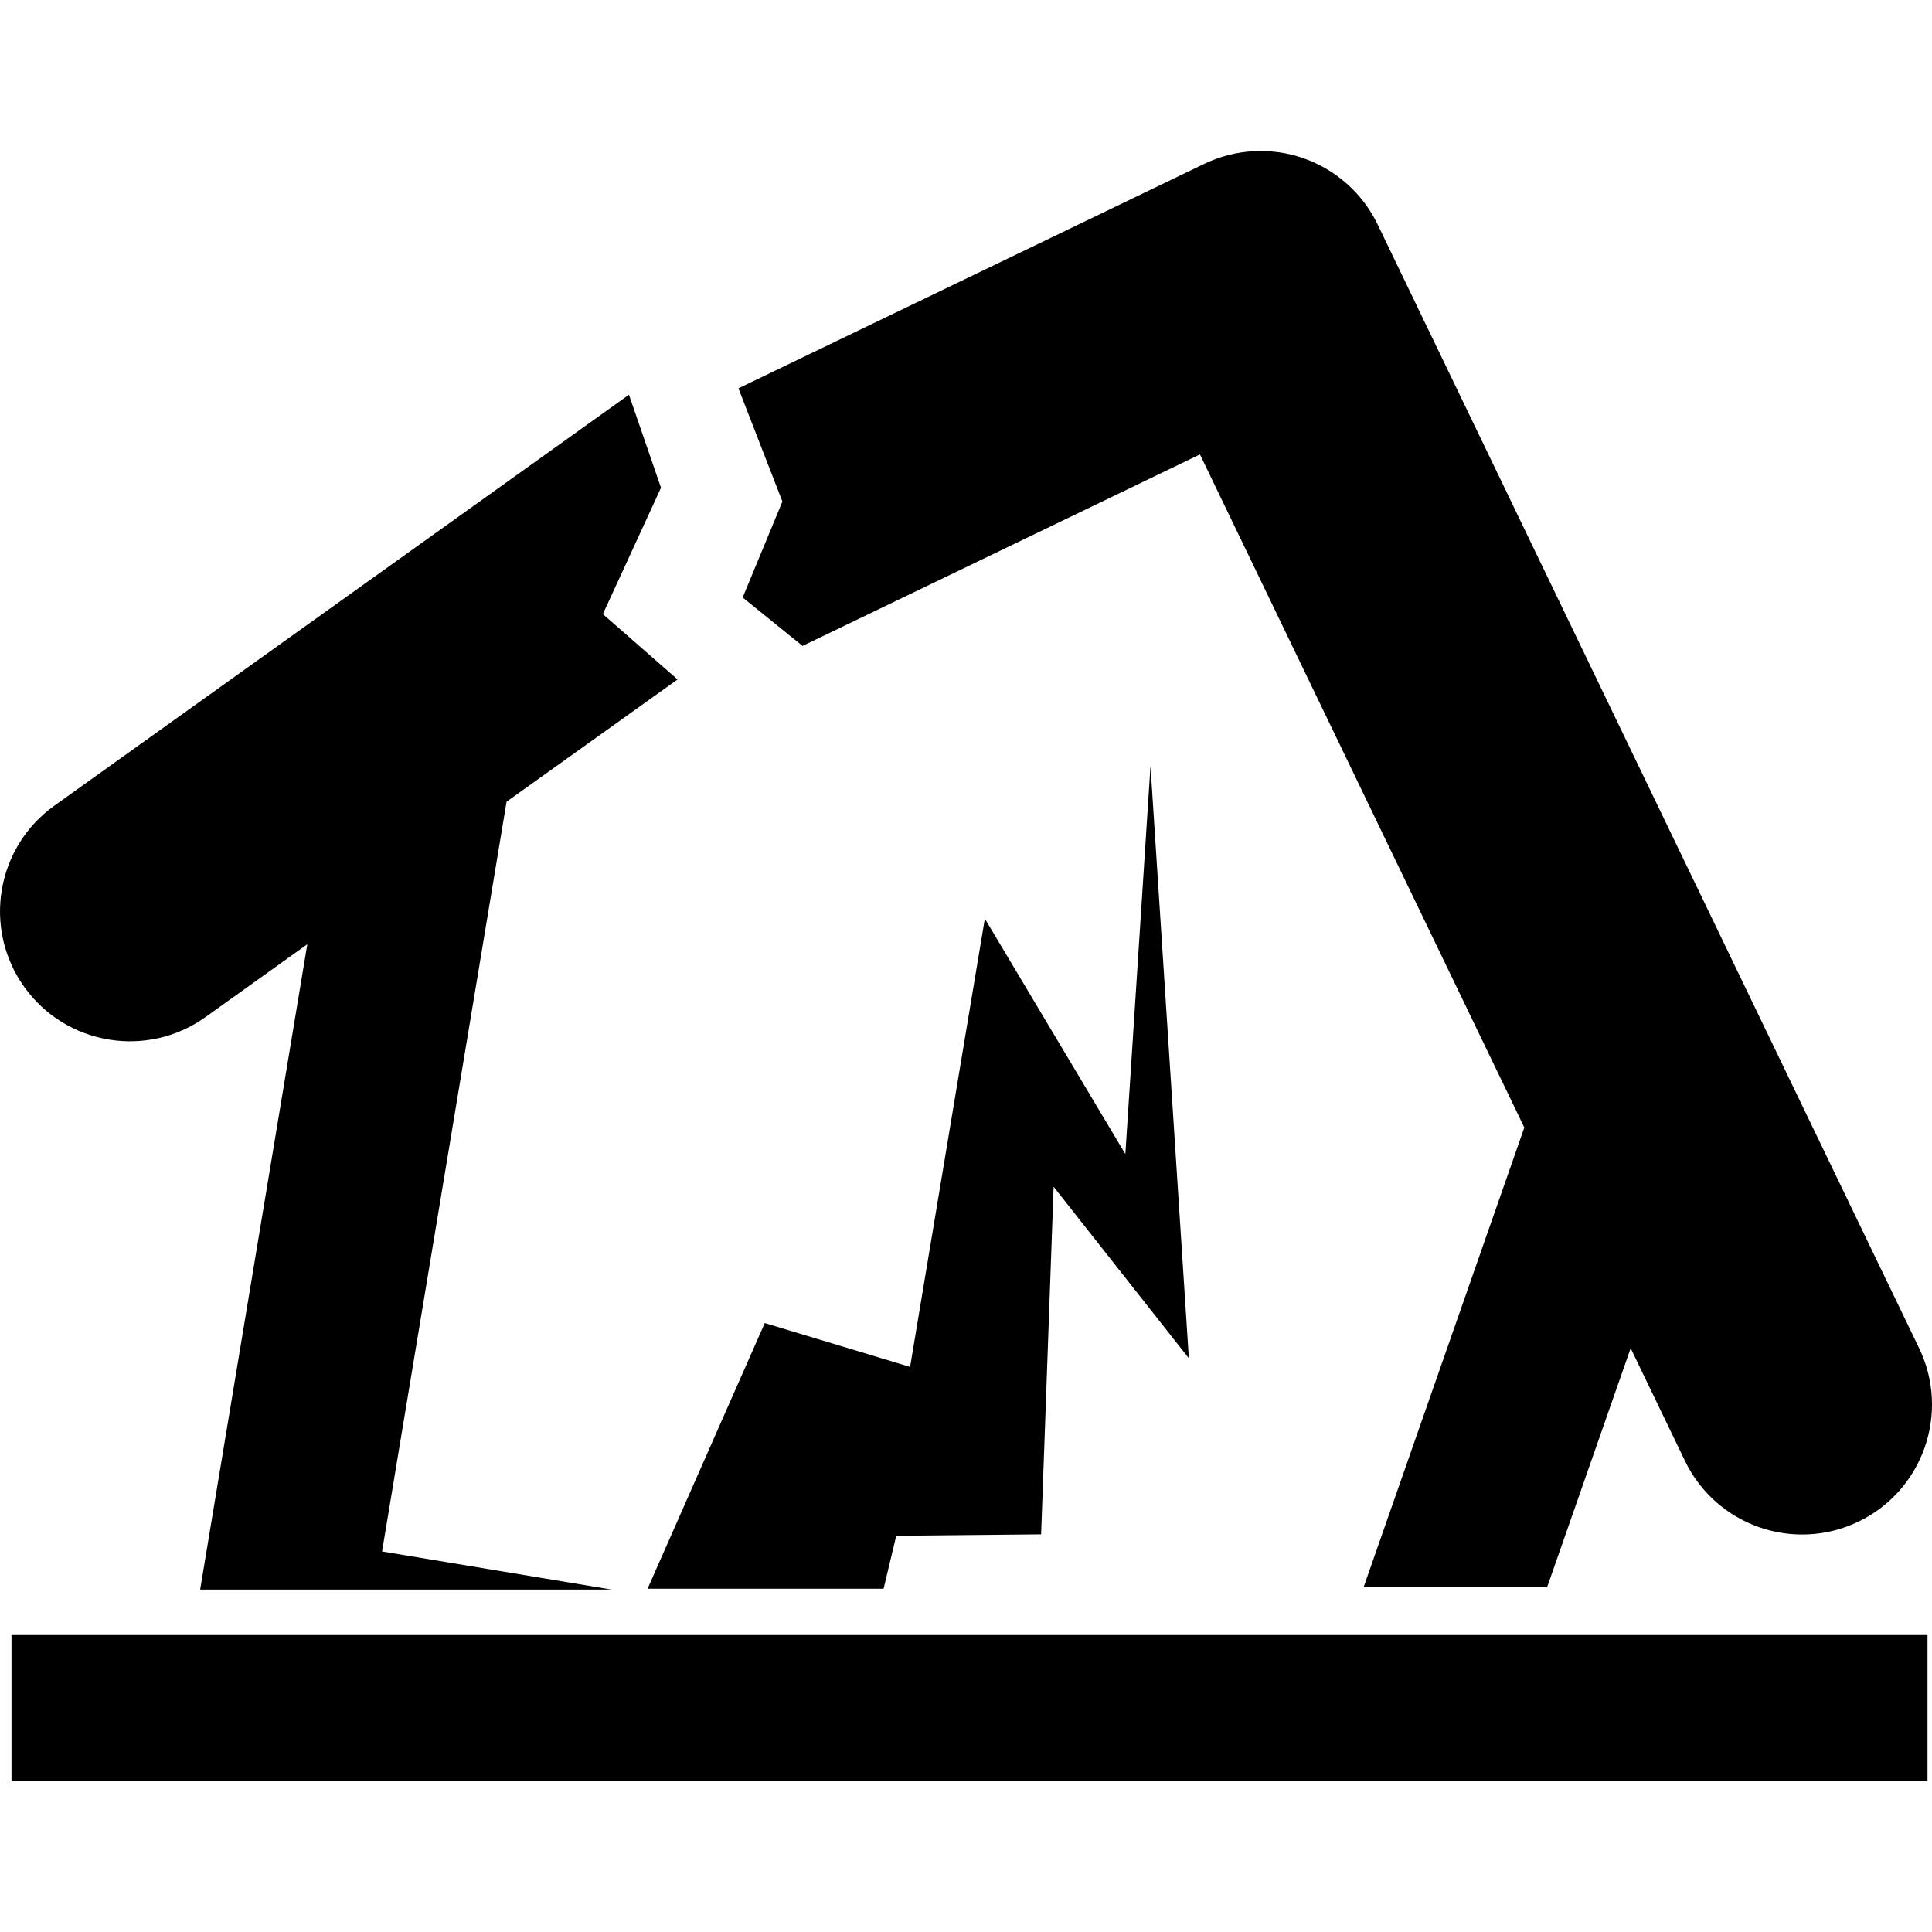 <?xml version="1.0" encoding="iso-8859-1"?>
<!-- Generator: Adobe Illustrator 16.0.0, SVG Export Plug-In . SVG Version: 6.00 Build 0)  -->
<!DOCTYPE svg PUBLIC "-//W3C//DTD SVG 1.1//EN" "http://www.w3.org/Graphics/SVG/1.1/DTD/svg11.dtd">
<svg version="1.1" id="Capa_1" xmlns="http://www.w3.org/2000/svg" xmlns:xlink="http://www.w3.org/1999/xlink" x="0px" y="0px"
	 width="125.054px" height="125.054px" viewBox="0 0 125.054 125.054" style="enable-background:new 0 0 125.054 125.054;"
	 xml:space="preserve">
<g>
	<g>
		<rect x="0.744" y="105.833" width="124.019" height="9.445"/>
		<path d="M13.302,65.833l6.589-4.713l-6.936,41.768h26.627l-14.852-2.467l8.059-48.527l11.068-7.914l-3.333-2.917l-1.502-1.313
			l0.628-1.365l3.135-6.815l-2.075-6.019L3.518,52.15c-3.776,2.701-4.649,7.955-1.948,11.733
			C4.271,67.658,9.525,68.532,13.302,65.833z"/>
		<path d="M50.642,32.465l-0.293,0.708l-2.278,5.501l3.876,3.135L77.67,29.414l20.995,43.569l-10.401,29.749h11.878l5.407-15.466
			l3.518,7.3c1.009,2.089,2.769,3.575,4.801,4.286c2.03,0.71,4.334,0.646,6.426-0.361c4.184-2.017,5.94-7.043,3.926-11.227
			l-35.046-72.73c-0.967-2.008-2.694-3.552-4.8-4.289c-2.104-0.735-4.417-0.604-6.427,0.363l-30.15,14.528l2.684,6.911
			L50.642,32.465z"/>
		<polygon points="57.193,102.833 58.011,99.408 62.075,99.367 67.389,99.314 67.542,95.088 68.198,76.813 72.77,82.614 
			76.952,87.921 76.533,81.443 74.469,49.581 72.842,74.7 67.962,66.525 63.747,59.462 62.327,67.971 58.908,88.476 53.918,86.971 
			49.502,85.64 47.047,91.203 41.916,102.833 		"/>
	</g>
</g>
<g>
</g>
<g>
</g>
<g>
</g>
<g>
</g>
<g>
</g>
<g>
</g>
<g>
</g>
<g>
</g>
<g>
</g>
<g>
</g>
<g>
</g>
<g>
</g>
<g>
</g>
<g>
</g>
<g>
</g>
</svg>
